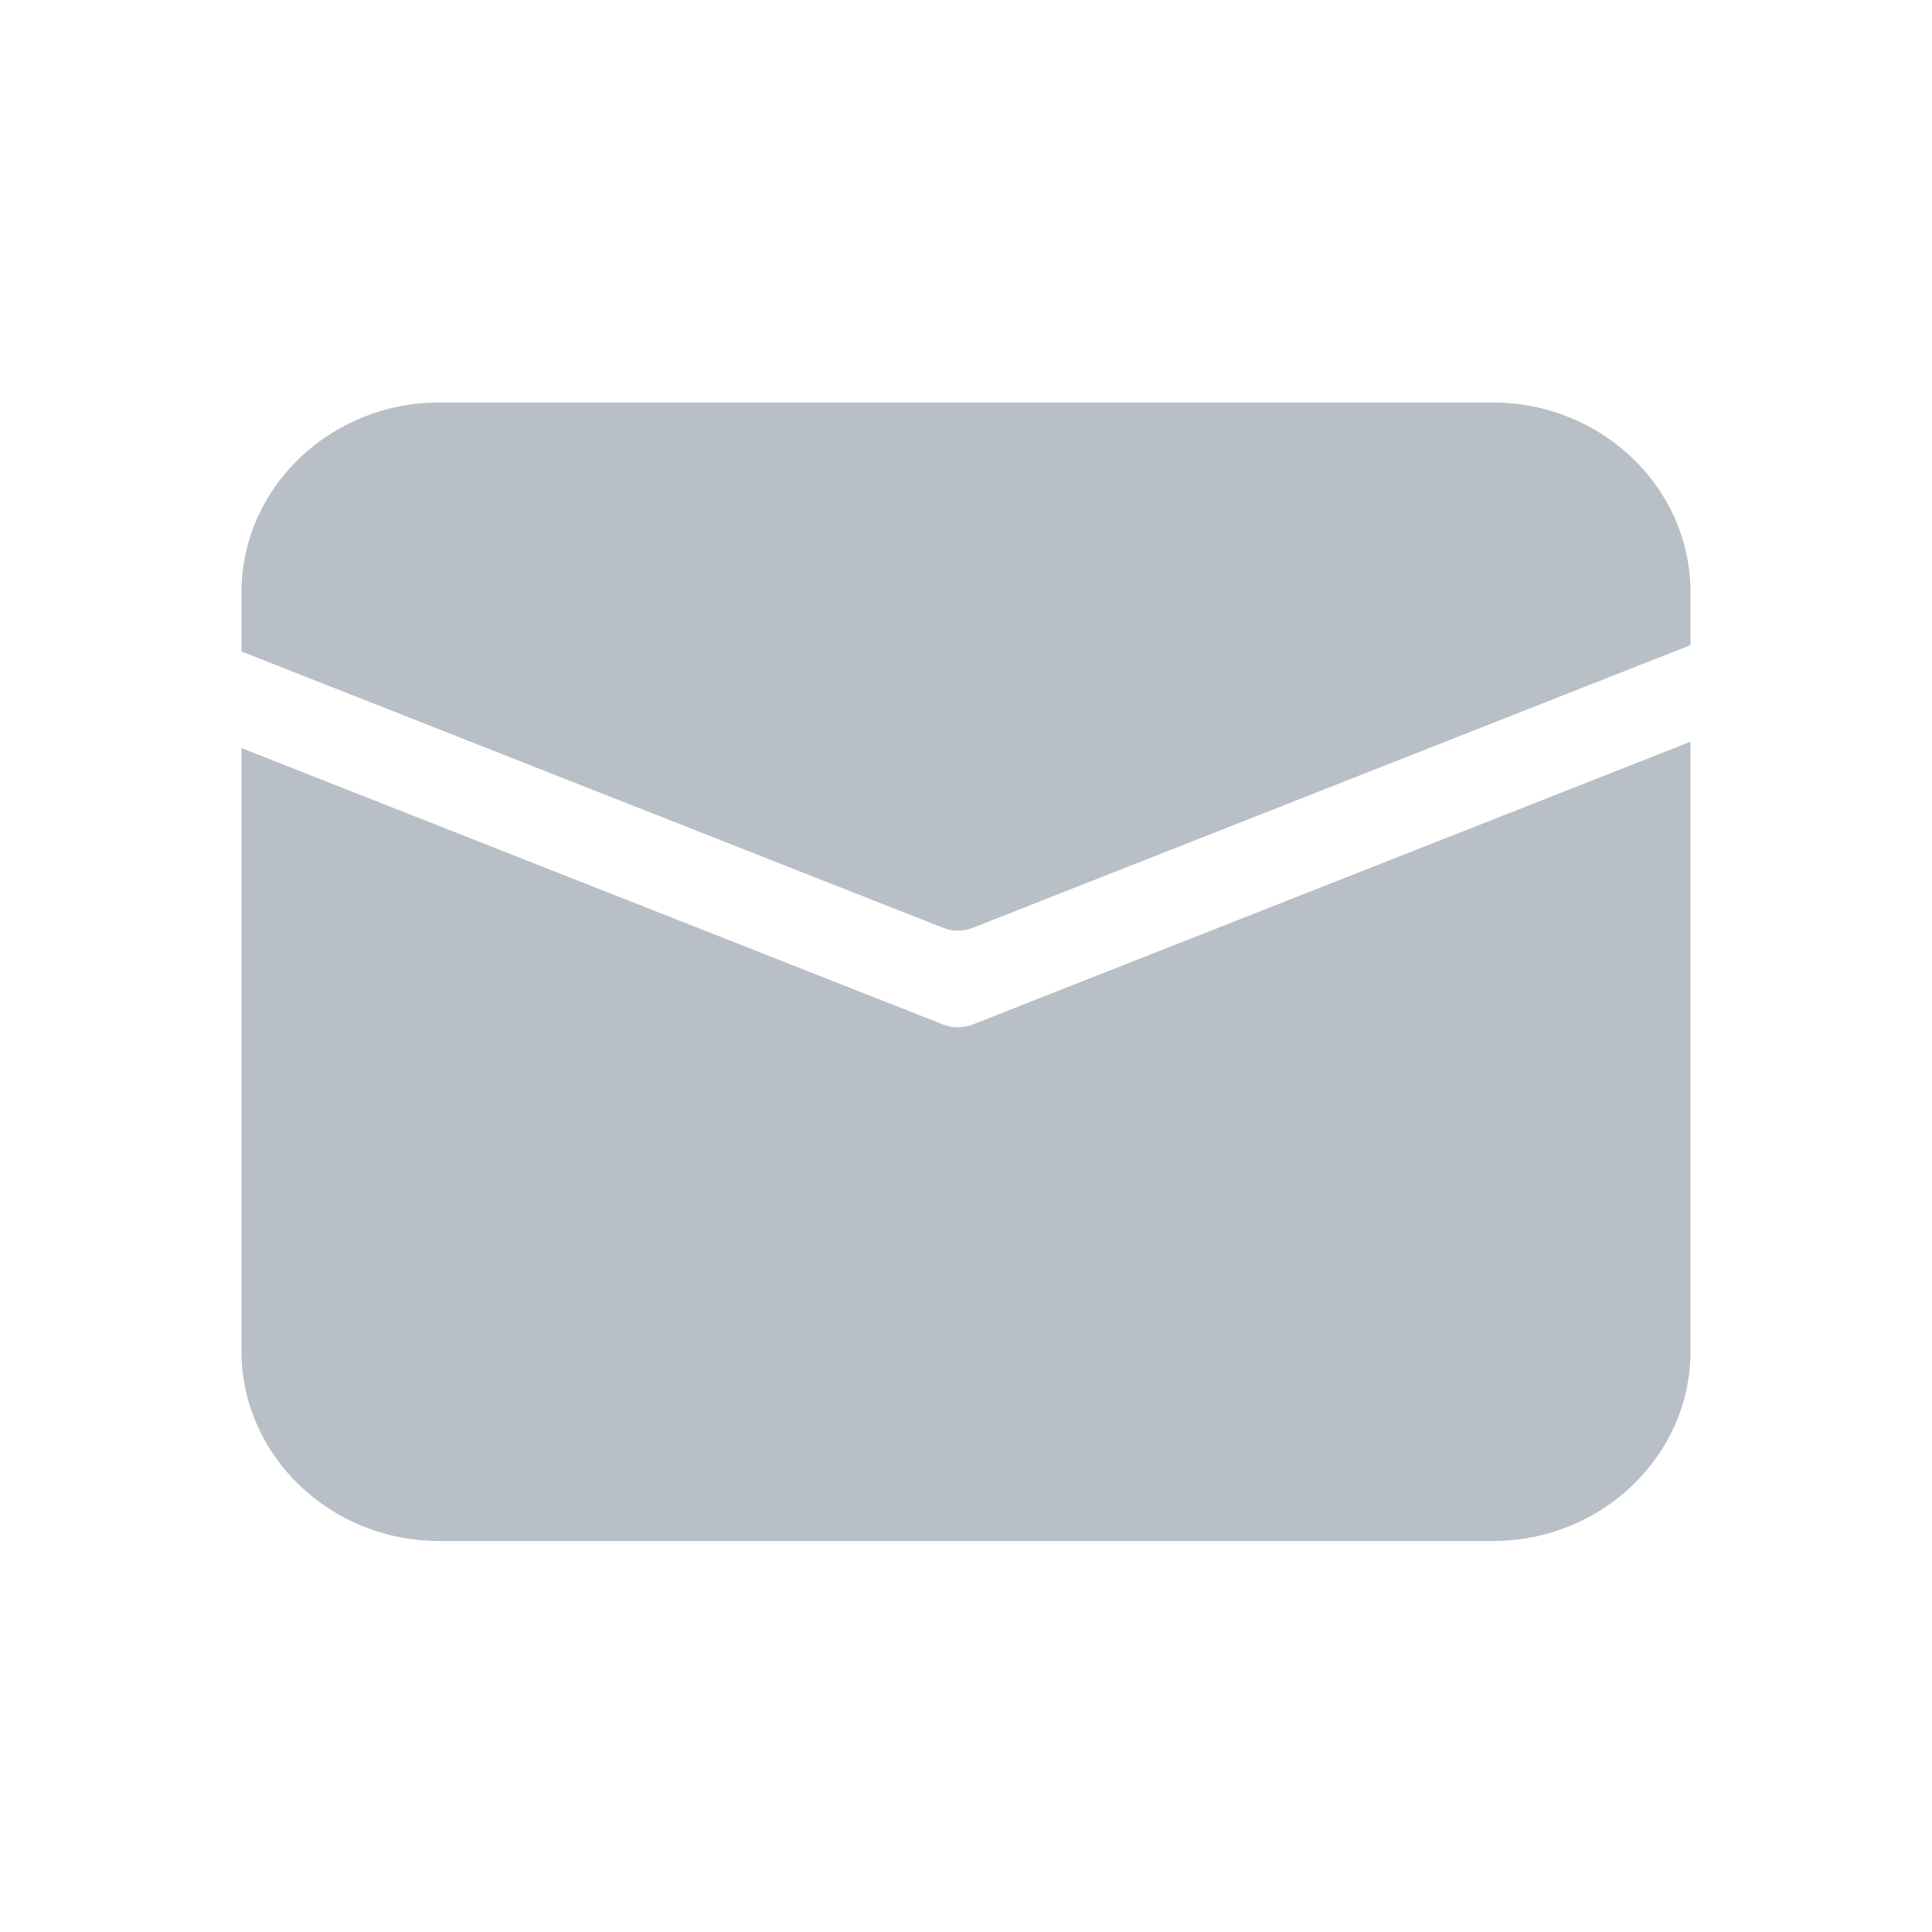 <svg width="24" height="24" viewBox="0 0 24 24" fill="none" xmlns="http://www.w3.org/2000/svg">
<path fill-rule="evenodd" clip-rule="evenodd" d="M3 9.293V16.786C3 18.084 4.103 19.143 5.455 19.143H18.546C19.897 19.143 21 18.084 21 16.786V9.214L12.083 12.727C11.965 12.773 11.834 12.773 11.716 12.727L3 9.293Z" fill="#B9BFC6"/>
<path fill-rule="evenodd" clip-rule="evenodd" d="M21 8.014L12.083 11.526C11.965 11.573 11.834 11.573 11.716 11.526L3 8.093V7.357C3 6.059 4.103 5 5.455 5H18.546C19.897 5 21 6.059 21 7.357V8.014Z" fill="#B9BFC6"/>
</svg>
